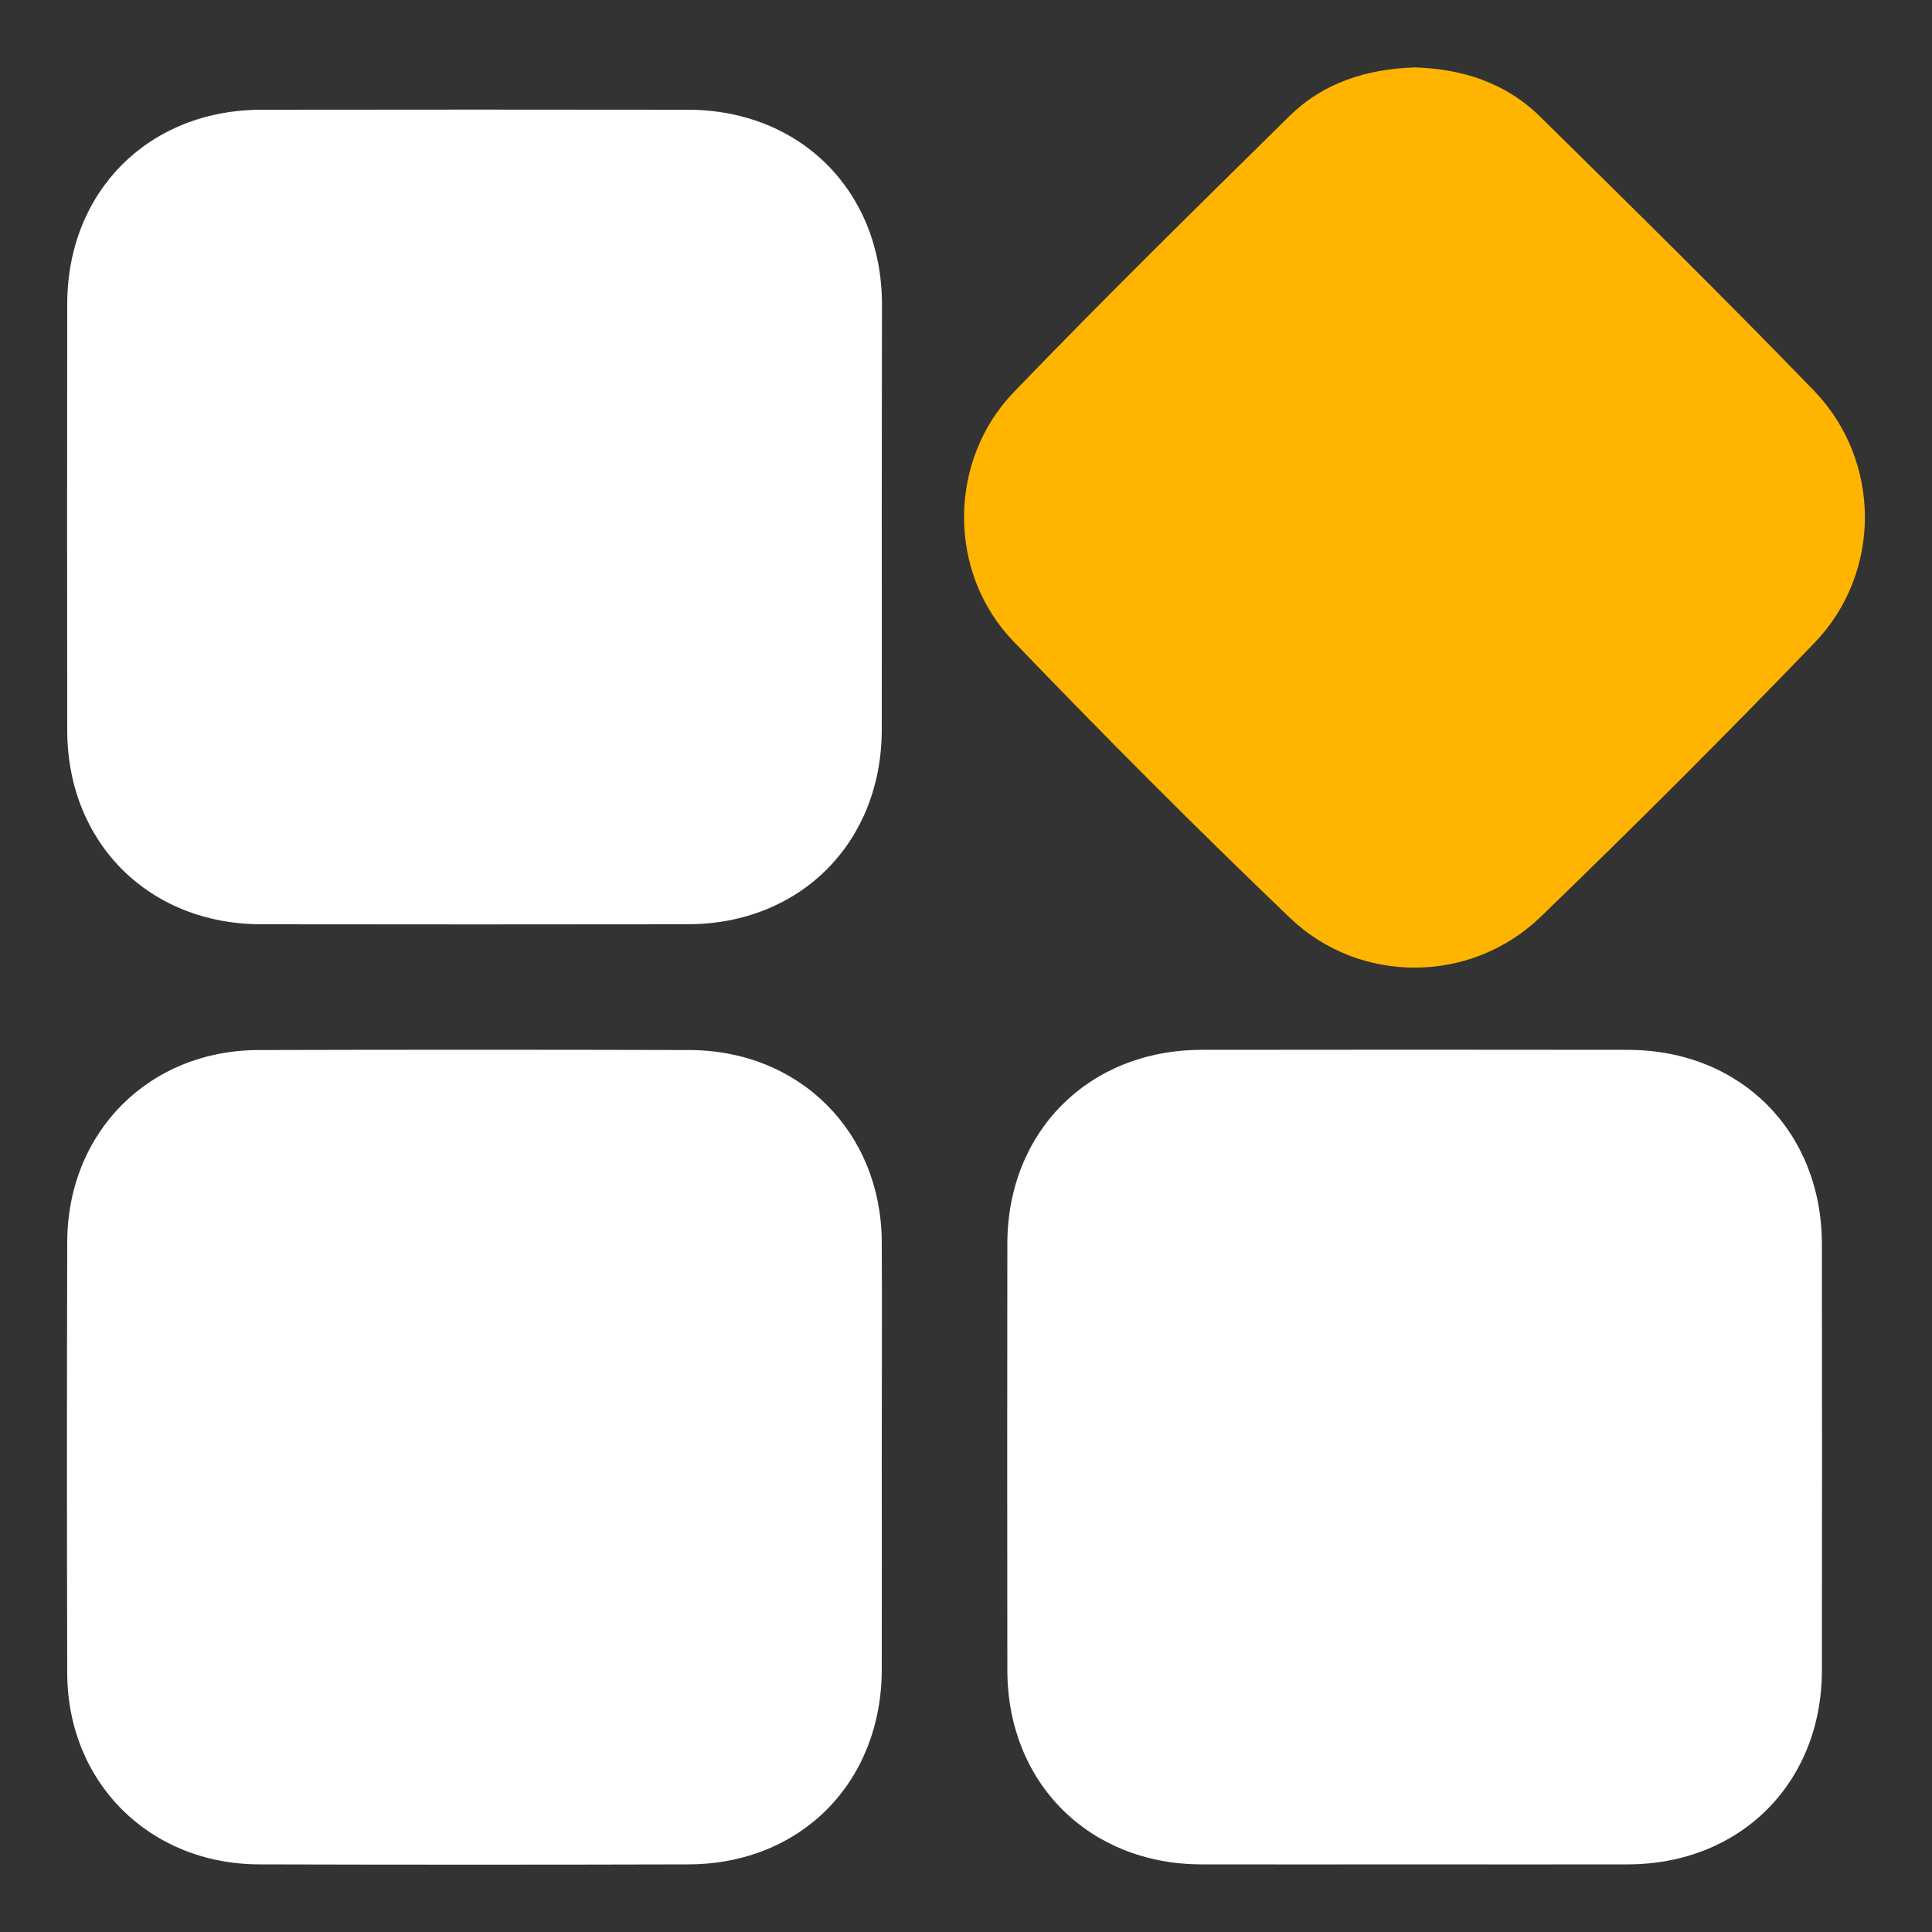 <?xml version="1.0" encoding="utf-8"?>
<!-- Generator: Adobe Illustrator 25.2.3, SVG Export Plug-In . SVG Version: 6.00 Build 0)  -->
<svg version="1.1" id="katman_1" xmlns="http://www.w3.org/2000/svg" xmlns:xlink="http://www.w3.org/1999/xlink" x="0px" y="0px"
	 viewBox="0 0 1000 1000" style="enable-background:new 0 0 1000 1000;" xml:space="preserve">
<rect x="0" y="0" width="1000" height="1000" fill="#333333" stroke="none"/>
<style type="text/css">
	.st0{fill:#FFFFFF;}
	.st1{fill:#FFB500;}
</style>
<g>
	<path class="st0" d="M456.4,267.6c0,36.8,0.1,73.6,0,110.4c-0.2,58.2-42.2,100.3-100.4,100.4c-73.6,0.1-147.2,0.1-220.9,0
		C77,478.3,34.9,436.2,34.8,378.1c-0.1-73.6-0.1-147.2,0-220.9C34.9,99,77,56.9,135.2,56.8c73.6-0.1,147.2-0.1,220.9,0
		c58.2,0.1,100.2,42.1,100.4,100.4C456.5,194,456.4,230.8,456.4,267.6z"/>
	<path class="st0" d="M456.4,755c0,36.5,0.1,72.9,0,109.4c-0.2,58.3-42,100.5-100.2,100.6c-74,0.2-147.9,0.2-221.9,0
		c-57-0.1-99.4-42.4-99.5-99.1c-0.2-74.3-0.2-148.6,0-222.9c0.1-57,42.3-99.4,99.1-99.5c74.3-0.2,148.6-0.2,222.9,0
		c57,0.1,99.2,42.3,99.6,99.1C456.6,680,456.4,717.5,456.4,755z"/>
	<path class="st0" d="M731.1,965c-36.5,0-72.9,0.1-109.4,0c-58.1-0.2-100.2-42.2-100.3-100.4c-0.1-73.6-0.1-147.2,0-220.9
		c0.1-58.1,42.2-100.2,100.4-100.3c73.6-0.1,147.2-0.1,220.9,0c58.2,0.1,100.2,42.2,100.3,100.4c0.1,73.6,0.1,147.2,0,220.9
		c-0.1,58.2-42.2,100.2-100.4,100.3C805.4,965.1,768.2,965,731.1,965z"/>
	<path class="st1" d="M732.3,34.9c24.2,0.7,46.9,7.8,64.8,25.4c47.6,46.9,95.3,93.8,141.8,141.9c35,36.3,35.2,94.2,0.3,130.5
		c-46.4,48.2-93.7,95.4-141.8,141.9c-36,34.7-93.6,35.1-129.7,0.5c-48.8-46.7-96.5-94.6-143.3-143.3c-34.1-35.5-33.8-93.4,0.4-128.9
		c46.6-48.4,94.6-95.5,142.5-142.7C684.8,42.9,707.2,35.7,732.3,34.9z"/>
</g>
</svg>
